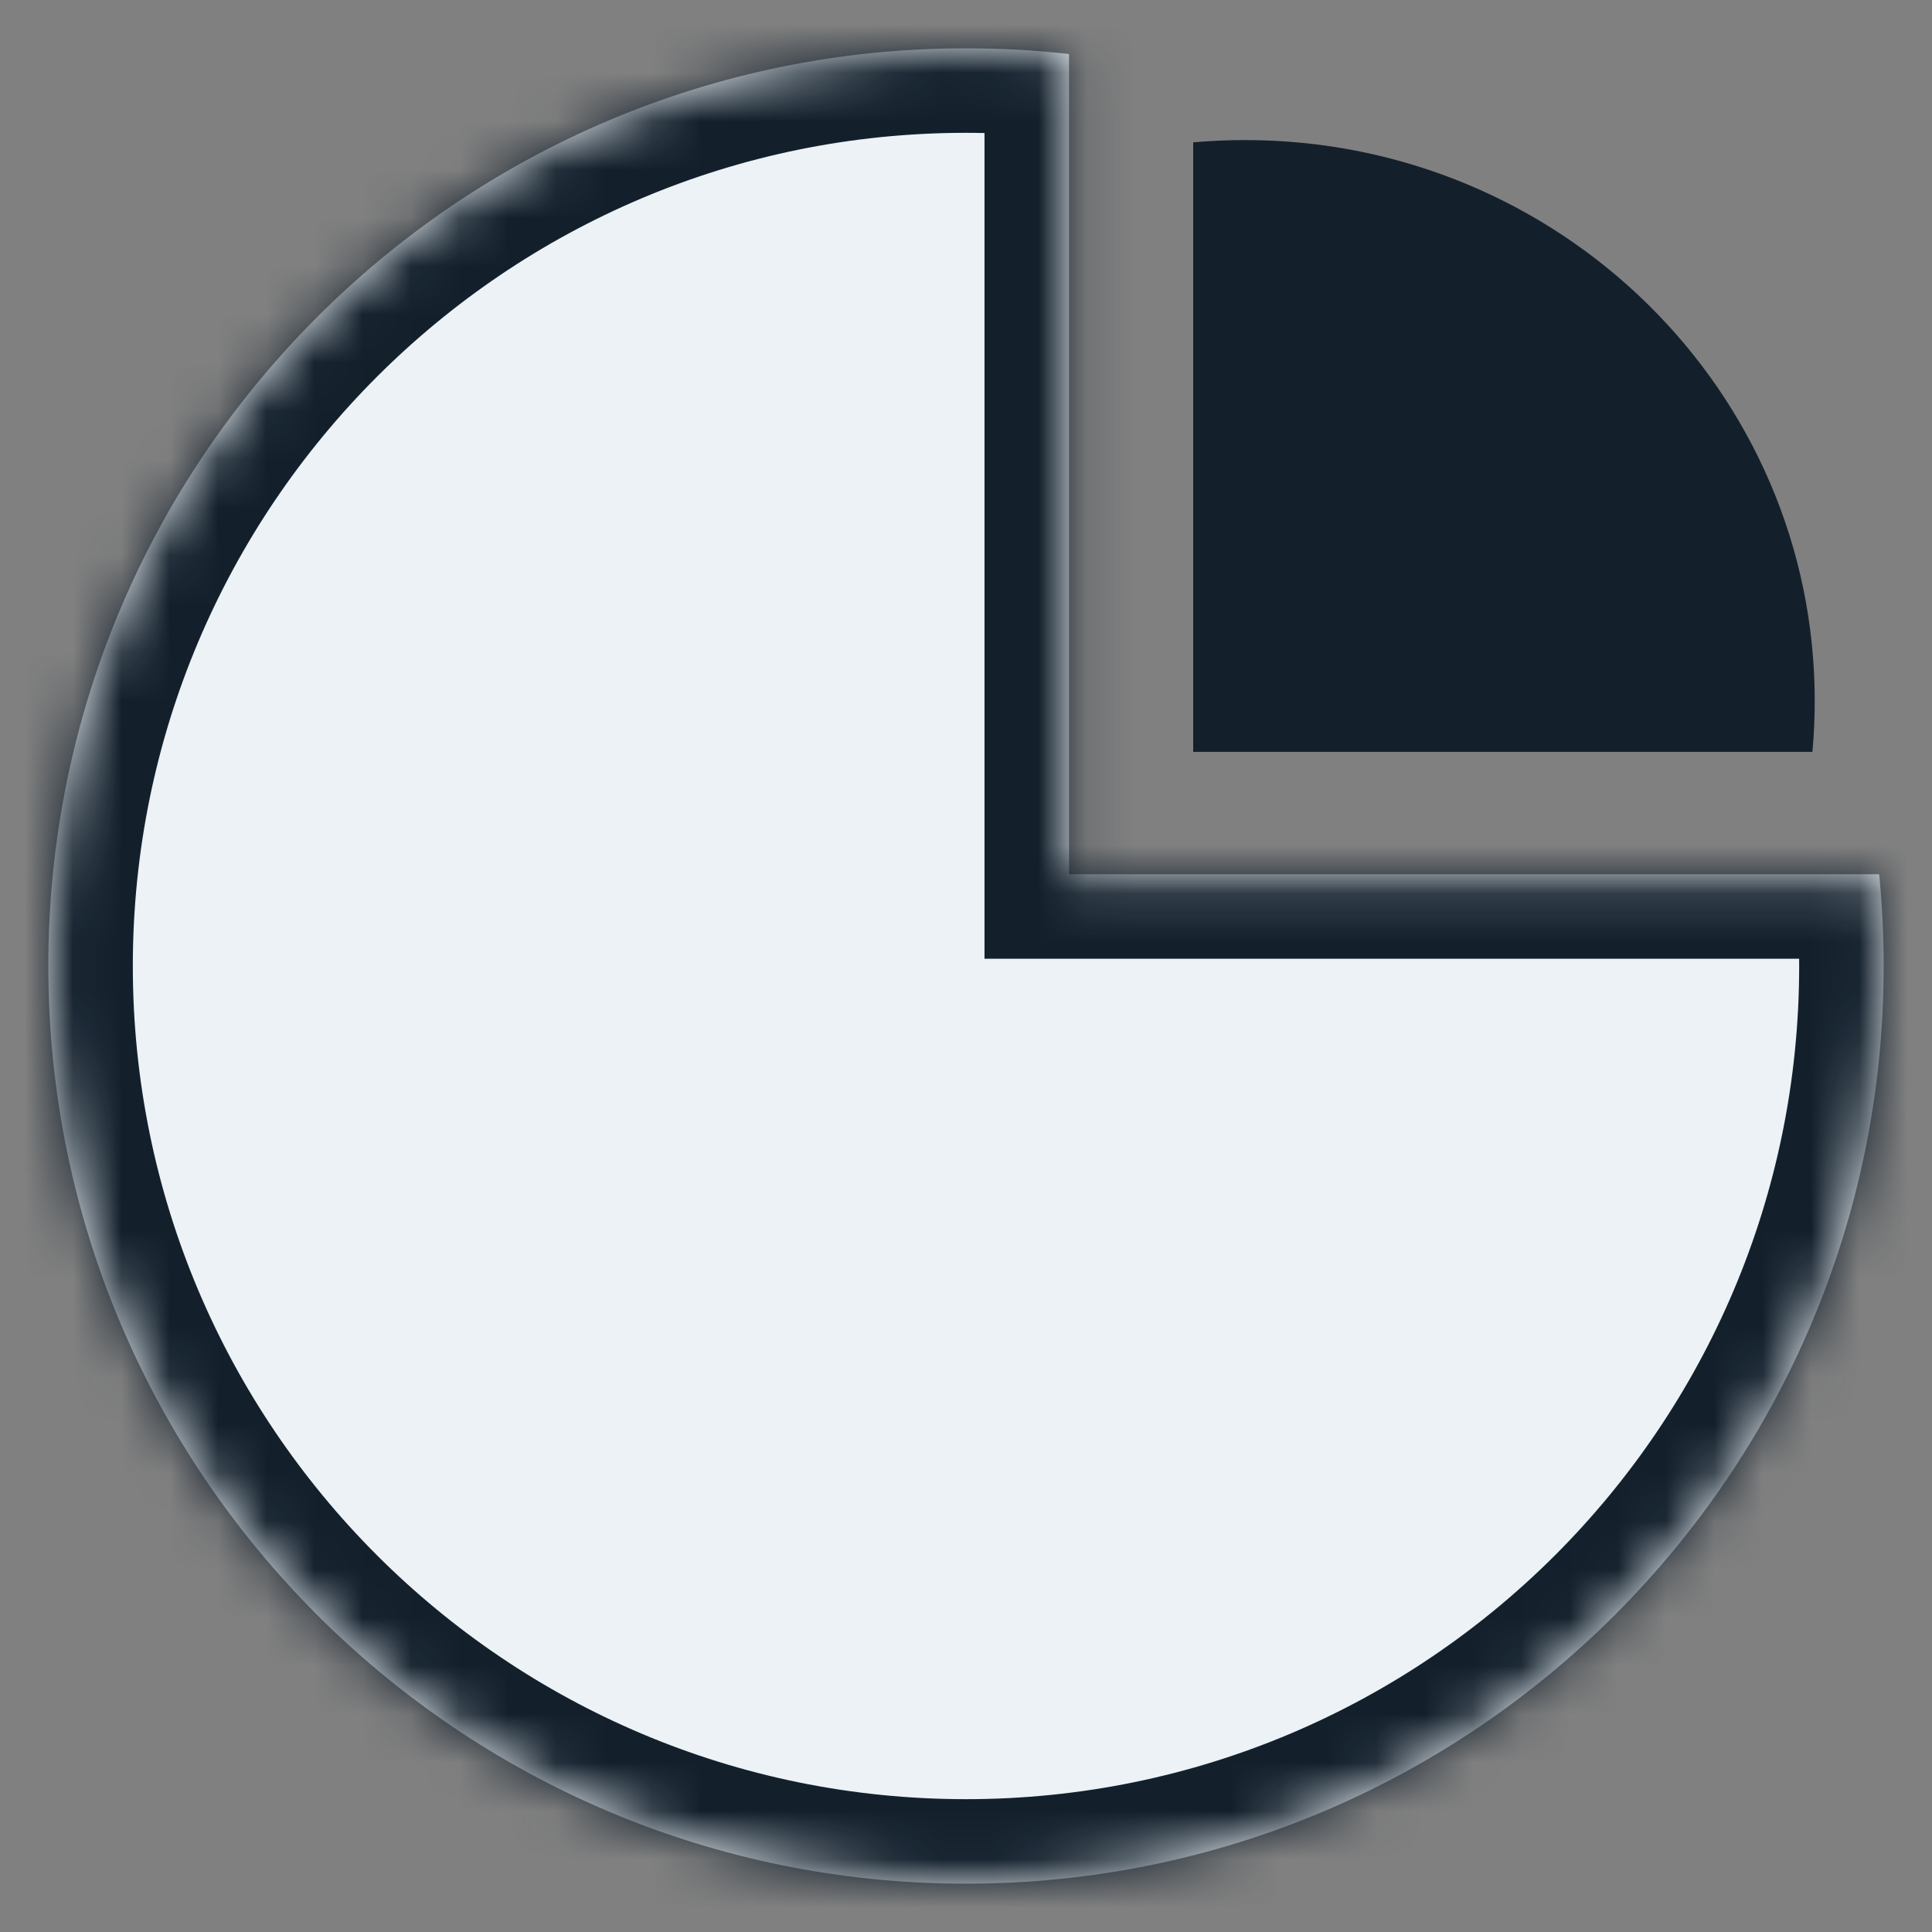 <svg width="40" height="40" viewBox="0 0 40 40" fill="none" xmlns="http://www.w3.org/2000/svg">
<rect x="0" y="0" width="40" height="40" fill="#808080" stroke="none"/>
<mask id="path-2-inside-1_969_1079" fill="white">
<path fill-rule="evenodd" clip-rule="evenodd" d="M22.133 1.118C21.433 1.04 20.721 1 20 1C9.507 1 1 9.507 1 20C1 30.493 9.507 39 20 39C30.493 39 39 30.493 39 20C39 19.359 38.968 18.725 38.906 18.1H22.133V1.118Z"/>
</mask>
<path fill-rule="evenodd" clip-rule="evenodd" d="M22.133 1.118C21.433 1.04 20.721 1 20 1C9.507 1 1 9.507 1 20C1 30.493 9.507 39 20 39C30.493 39 39 30.493 39 20C39 19.359 38.968 18.725 38.906 18.1H22.133V1.118Z" fill="#ECF2F6"/>
<path d="M22.133 1.118H23.883V-0.447L22.327 -0.621L22.133 1.118ZM38.906 18.1L40.648 17.927L40.491 16.35H38.906V18.1ZM22.133 18.1H20.383V19.85H22.133V18.1ZM22.327 -0.621C21.563 -0.706 20.786 -0.75 20 -0.75V2.75C20.656 2.75 21.303 2.787 21.939 2.858L22.327 -0.621ZM20 -0.75C8.54 -0.75 -0.75 8.54 -0.75 20H2.75C2.75 10.473 10.473 2.75 20 2.75V-0.75ZM-0.75 20C-0.75 31.46 8.54 40.75 20 40.75V37.25C10.473 37.25 2.75 29.527 2.75 20H-0.75ZM20 40.75C31.46 40.75 40.75 31.46 40.75 20H37.25C37.25 29.527 29.527 37.25 20 37.25V40.75ZM40.75 20C40.75 19.301 40.715 18.609 40.648 17.927L37.165 18.273C37.221 18.84 37.25 19.417 37.25 20H40.75ZM38.906 16.35H22.133V19.85H38.906V16.35ZM23.883 18.1V1.118H20.383V18.1H23.883Z" fill="#13202C" mask="url(#path-2-inside-1_969_1079)"/>
<path fill-rule="evenodd" clip-rule="evenodd" d="M37.524 15.567H24.704V2.947C25.057 2.916 25.415 2.9 25.777 2.9C32.291 2.9 37.572 8.098 37.572 14.511C37.572 14.867 37.556 15.219 37.524 15.567Z" fill="#13202C"/>
</svg>
